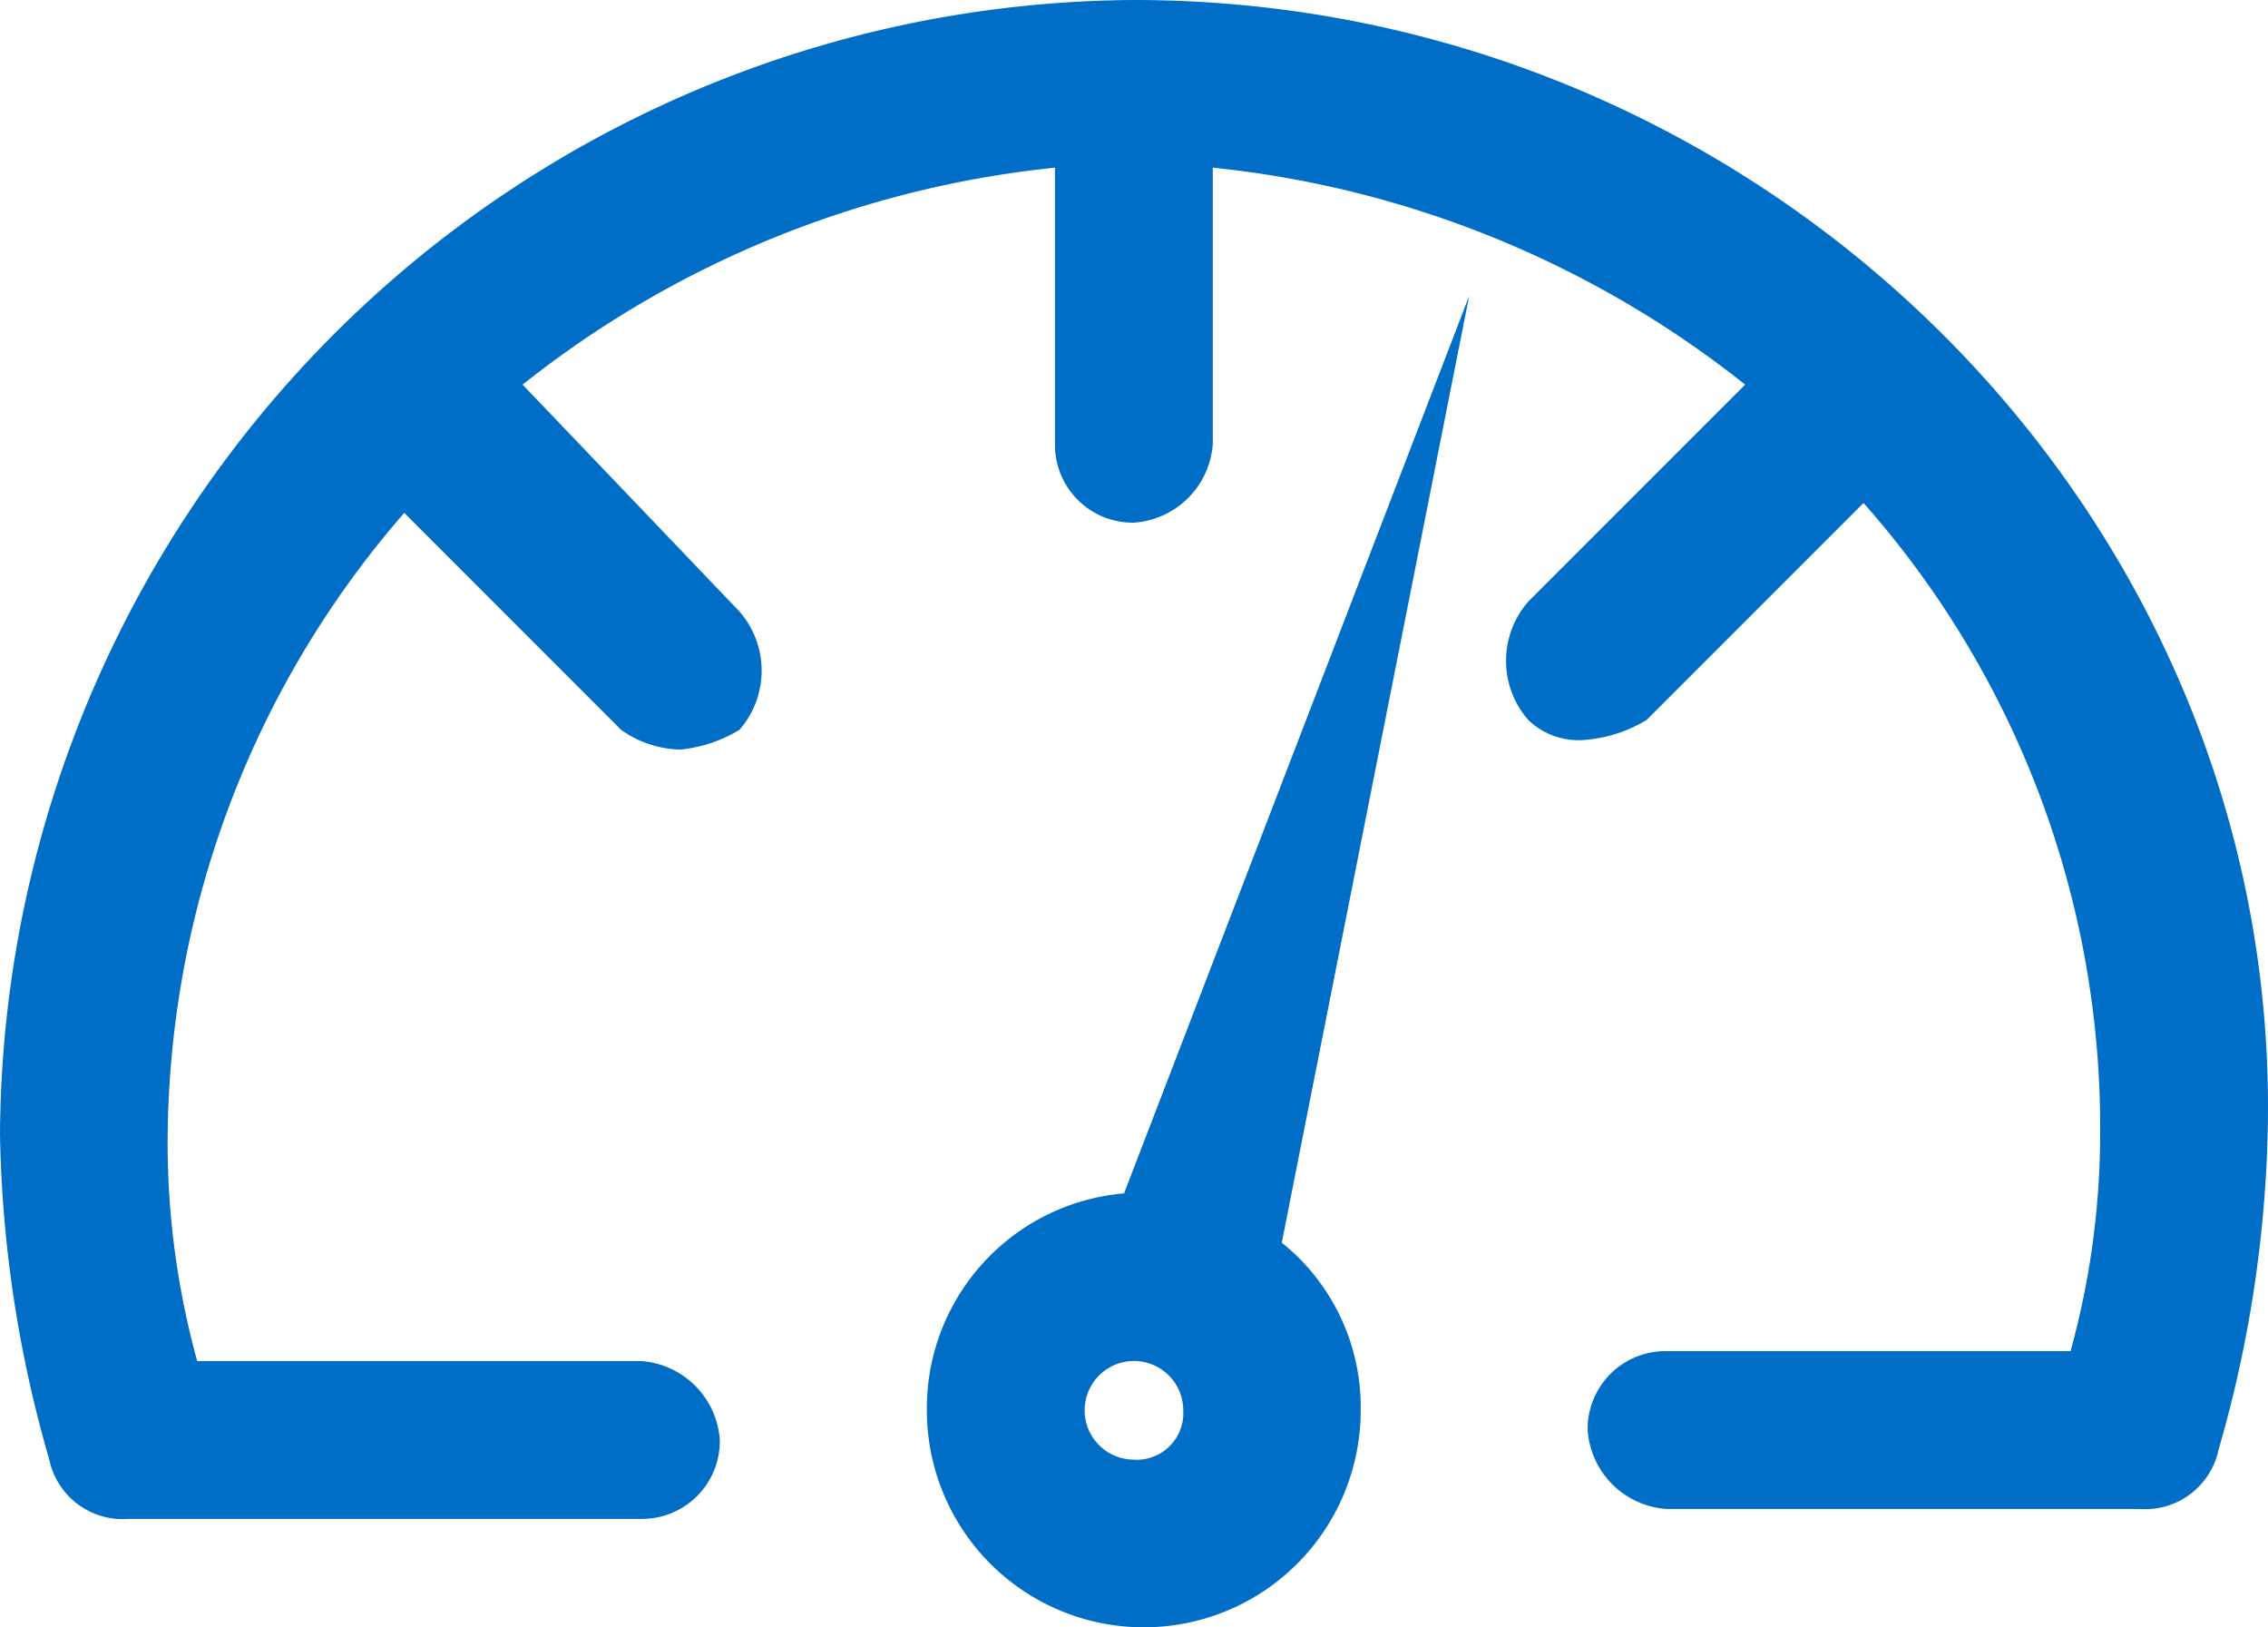 <svg id="Group_453" data-name="Group 453" xmlns="http://www.w3.org/2000/svg" viewBox="0 0 58.791 42.173">
  <defs>
    <style>
      .cls-1 {
        fill: #006ec6;
      }
    </style>
  </defs>
  <path id="Path_84" data-name="Path 84" class="cls-1" d="M14.612,26.259A5.59,5.59,0,0,0,9.5,31.882a5.623,5.623,0,0,0,11.246,0A5.46,5.46,0,0,0,18.7,27.537L23.558,3Zm.256,6.9a1.278,1.278,0,1,1,1.278-1.278A1.207,1.207,0,0,1,14.868,33.16Z" transform="translate(14.526 4.668)"/>
  <path id="Path_85" data-name="Path 85" class="cls-1" d="M29.494,0A29.563,29.563,0,0,0,.1,29.394a32.137,32.137,0,0,0,1.278,8.435,1.944,1.944,0,0,0,2.045,1.534H16.714a2.016,2.016,0,0,0,2.045-2.045,2.2,2.2,0,0,0-2.045-2.045H5.212a21.289,21.289,0,0,1-.767-5.623,24.906,24.906,0,0,1,6.134-16.358L16.2,18.914a2.74,2.74,0,0,0,1.534.511,3.633,3.633,0,0,0,1.534-.511,2.332,2.332,0,0,0,0-3.067L13.647,9.968a26.517,26.517,0,0,1,13.8-5.623V11.5a2.016,2.016,0,0,0,2.045,2.045A2.2,2.2,0,0,0,31.538,11.5V4.345a26.517,26.517,0,0,1,13.8,5.623l-5.623,5.623a2.332,2.332,0,0,0,0,3.067,1.878,1.878,0,0,0,1.534.511,3.633,3.633,0,0,0,1.534-.511l5.623-5.623a24.412,24.412,0,0,1,6.134,16.358,21.289,21.289,0,0,1-.767,5.623H43.3a2.016,2.016,0,0,0-2.045,2.045A2.2,2.2,0,0,0,43.3,39.106H55.564a1.944,1.944,0,0,0,2.045-1.534,32.137,32.137,0,0,0,1.278-8.435C59.143,13.291,45.852,0,29.494,0Z" transform="translate(-0.1)"/>
</svg>
